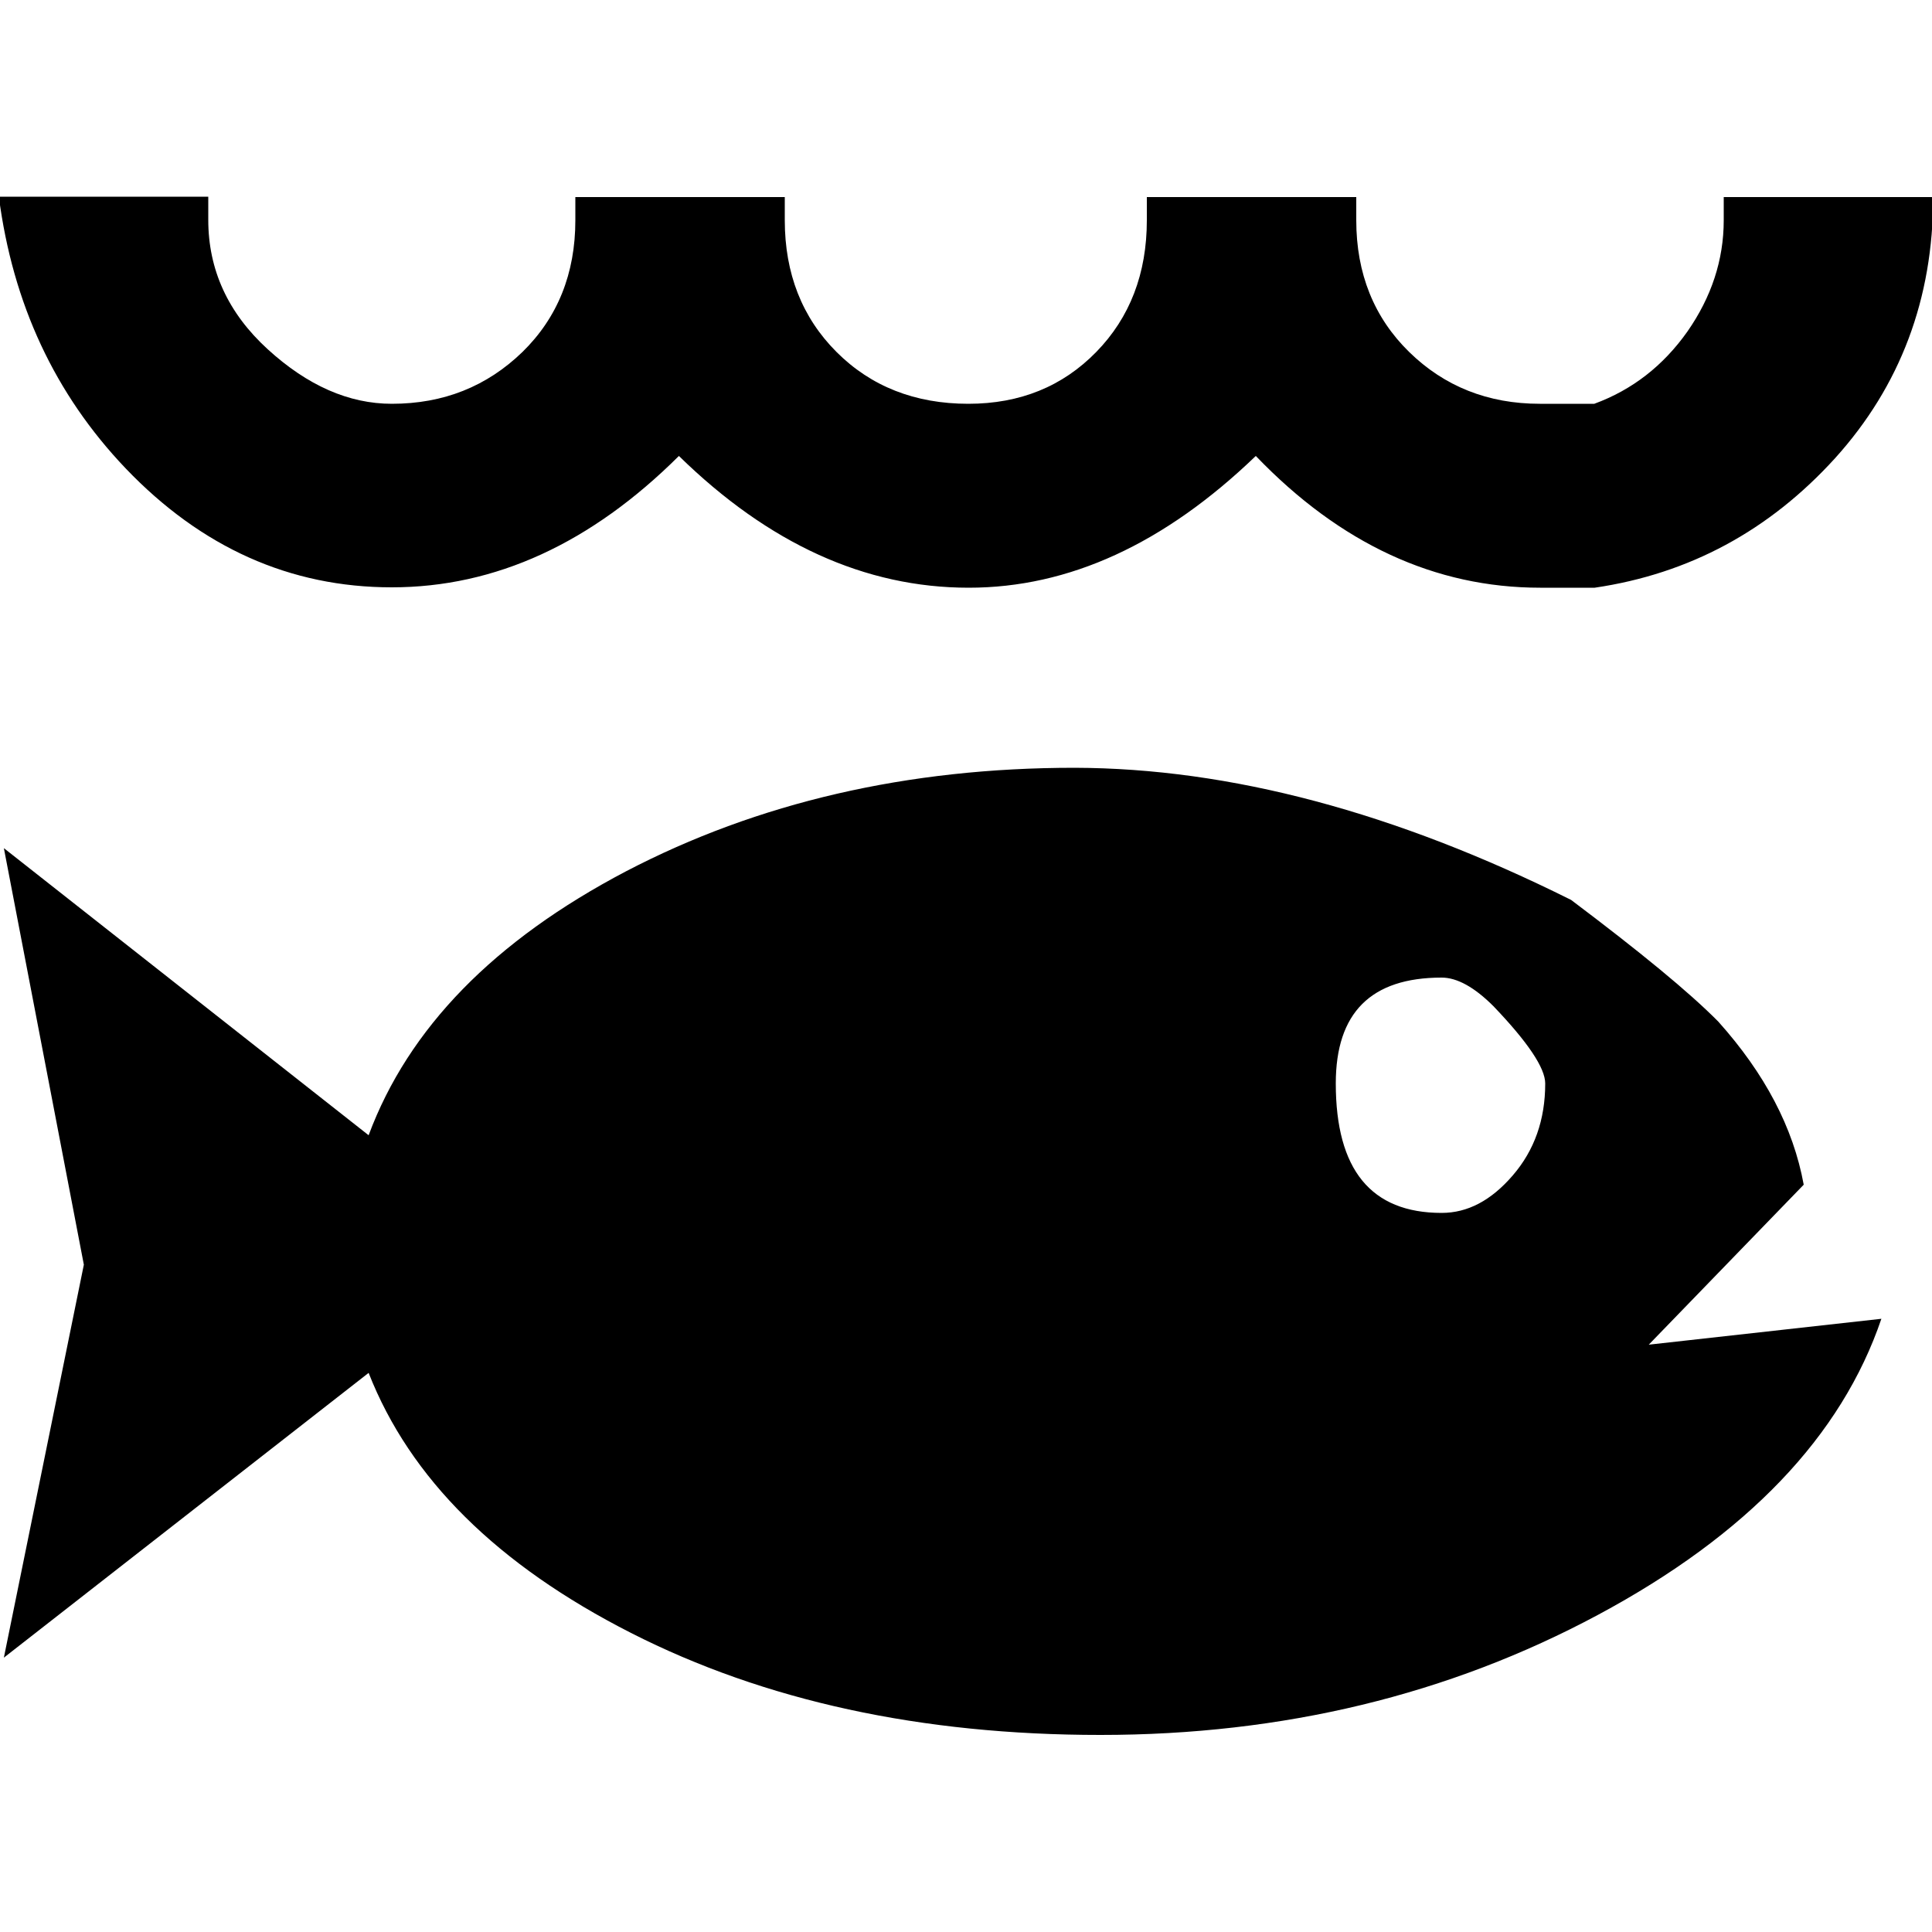 ﻿<svg version="1.1" xmlns="http://www.w3.org/2000/svg" xmlns:xlink="http://www.w3.org/1999/xlink" x="0px" y="0px" viewBox="0 0 500 500" style="enable-background:new 0 0 500 500;" xml:space="preserve">
<g>
	<path d="M101.4,152c-26.3,0-49.3-10.3-68.9-30.8C14.2,102,3.3,78.6-0.3,50.9h54.2v6c0,12.9,5.1,24.1,15.4,33.5   c10.3,9.4,21,14.1,32.1,14.1c13.4,0,24.6-4.5,33.8-13.4c9.1-8.9,13.7-20.3,13.7-34.1v-6h54.2v6c0,13.8,4.5,25.2,13.4,34.1   c8.9,8.9,20.3,13.4,34.1,13.4c13.4,0,24.4-4.5,33.1-13.4c8.7-8.9,13.1-20.3,13.1-34.1v-6h54.2v6c0,13.8,4.6,25.2,13.7,34.1   c9.1,8.9,20.4,13.4,33.8,13.4h14.1c9.8-3.6,17.8-9.8,24.1-18.7c6.2-8.9,9.4-18.5,9.4-28.8v-6h54.2c0,26.3-8.5,48.9-25.4,67.6   c-17,18.7-37.7,29.9-62.2,33.5h-14.1c-27.2,0-51.8-11.4-73.6-34.1c-23.7,22.8-48.4,34.1-74.3,34.1c-26.8,0-51.8-11.4-75-34.1   C153,140.6,128.2,152,101.4,152z M406.6,232.9c17.8,13.4,30.6,23.9,38.1,31.5c12,13.4,19.4,27.4,22.1,42.2L426.7,348l60.2-6.7   c-10.3,30.3-34.7,55.9-73.3,76.6c-38.6,20.7-81.5,31.1-128.8,31.1c-46.4,0-86.9-8.8-121.5-26.4c-34.6-17.6-57.2-40-67.9-67.3L1,429   l20.7-101.7L1,219.5l94.4,74.3c10.3-27.7,32.5-50.4,66.6-68.3c34.1-17.8,72.8-26.8,116.1-26.8C318.3,198.8,361.1,210.2,406.6,232.9   z M386.5,260.4c-4.9-4.9-9.4-7.4-13.4-7.4c-18.3,0-27.4,9.1-27.4,27.4c0,22.3,9.1,33.5,27.4,33.5c6.7,0,12.8-3.2,18.4-9.7   c5.6-6.5,8.4-14.4,8.4-23.8C399.9,276.4,395.4,269.7,386.5,260.4z" />
</g>
</svg>